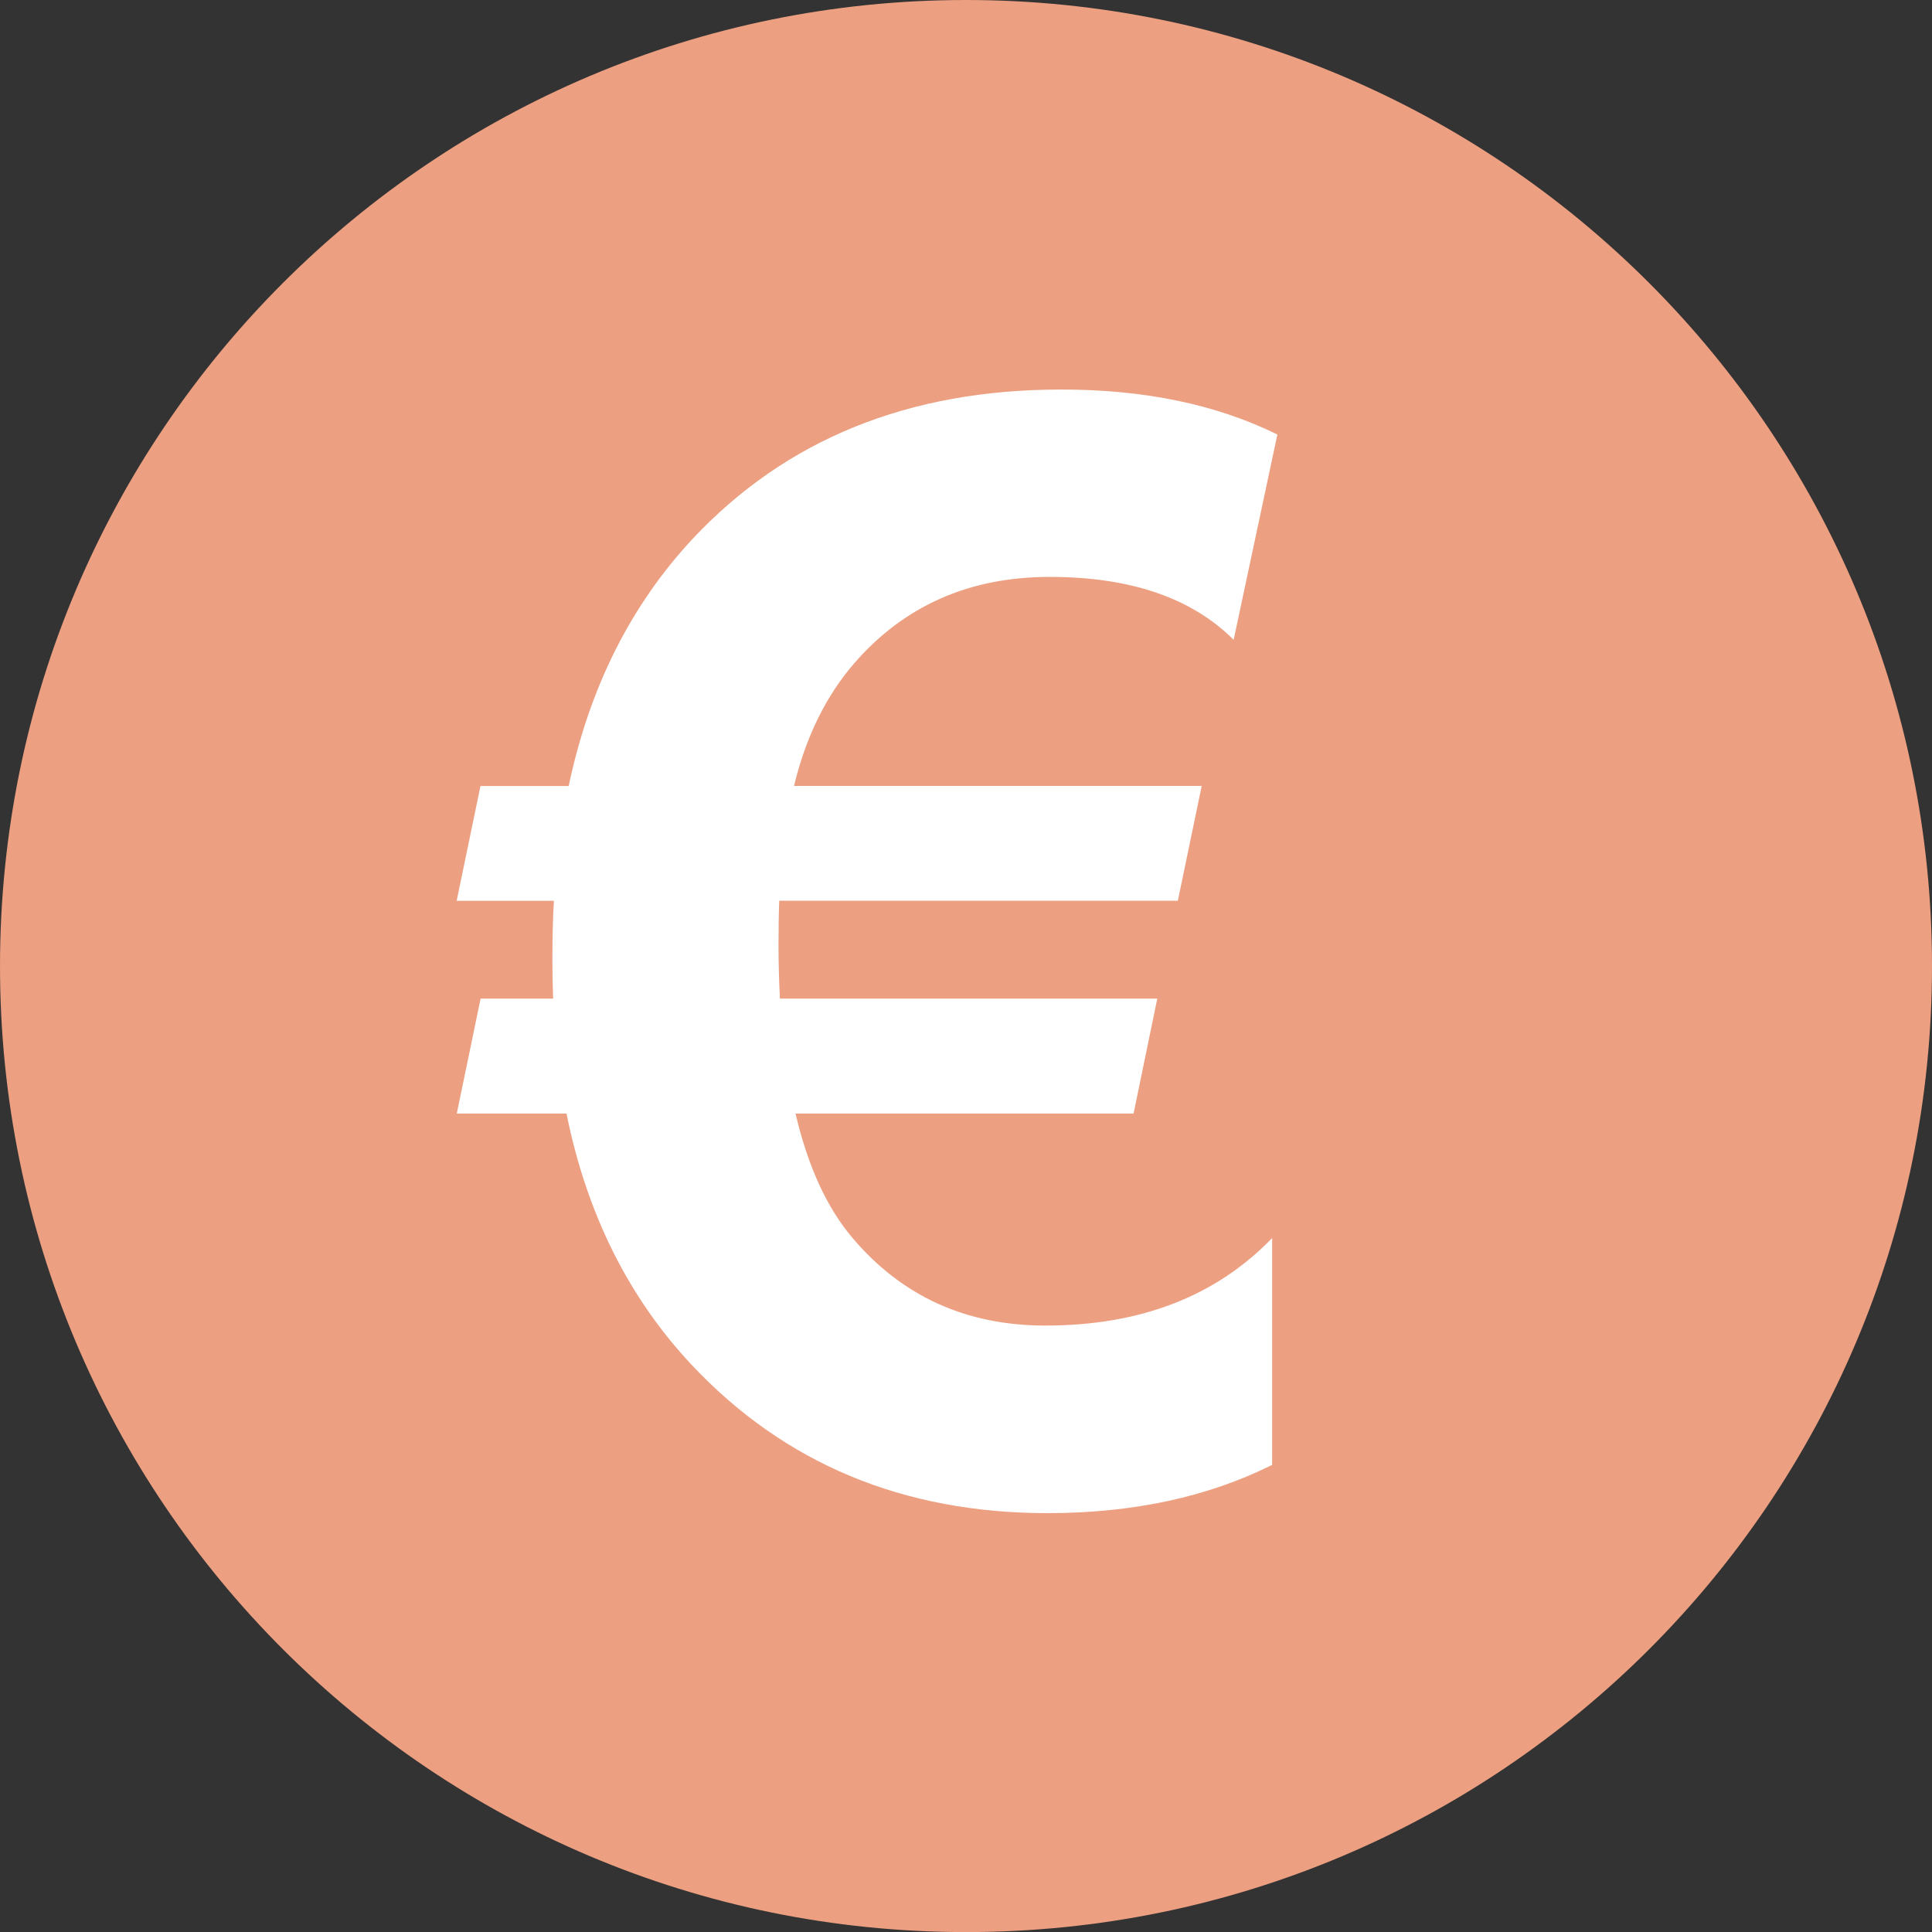 <?xml version="1.0" encoding="utf-8" standalone="no"?><!-- Generator: Adobe Illustrator 16.0.0, SVG Export Plug-In . SVG Version: 6.00 Build 0)  --><svg xmlns="http://www.w3.org/2000/svg" xmlns:xlink="http://www.w3.org/1999/xlink" enable-background="new 0 0 350 350.014" fill="#000000" height="350.014px" id="Layer_1" version="1.1" viewBox="0 0 350 350.014" width="350px" x="0px" xml:space="preserve" y="0px">
<rect x="0" y="0" width="350" height="350.014" fill="#333333" stroke="none"/>
<g id="change1">
	<path d="M350,175.014c0,96.728-78.315,175-175,175c-96.649,0-175-78.272-175-175C0,78.354,78.35,0,175,0   C271.684,0,350,78.354,350,175.014z" fill="#ec9f81"/>
</g>
<g id="change2">
	<path d="M231.409,78.719l-7.922,37.191c-7.61-7.604-18.716-11.398-33.322-11.398   c-14.585,0-26.404,5.248-35.444,15.685c-5.1,5.906-8.735,13.309-10.879,22.182h73.859l-4.321,20.792h-72.211   c-0.085,2.079-0.135,4.718-0.135,7.939c0,3.13,0.085,6.395,0.255,9.797h68.363l-4.294,20.823h-61.24   c2.235,9.57,5.687,17.082,10.341,22.557c8.948,10.554,20.591,15.852,34.914,15.852c17.188,0,30.875-5.283,41.089-15.852v41.089   c-11.643,5.814-25.202,8.743-40.693,8.743c-26.143,0-47.624-8.955-64.458-26.851c-11.438-12.188-19.021-27.373-22.685-45.538H82.75   l4.315-20.823h13.142c-0.085-2.15-0.134-4.414-0.134-6.826c0-4.123,0.077-7.737,0.269-10.893H82.729l4.314-20.795h15.979   c3.756-17.825,11.232-32.718,22.422-44.742c16.92-18.065,39.158-27.08,66.736-27.08C207.233,70.549,220.311,73.247,231.409,78.719z   " fill="#ffffff"/>
</g>
</svg>